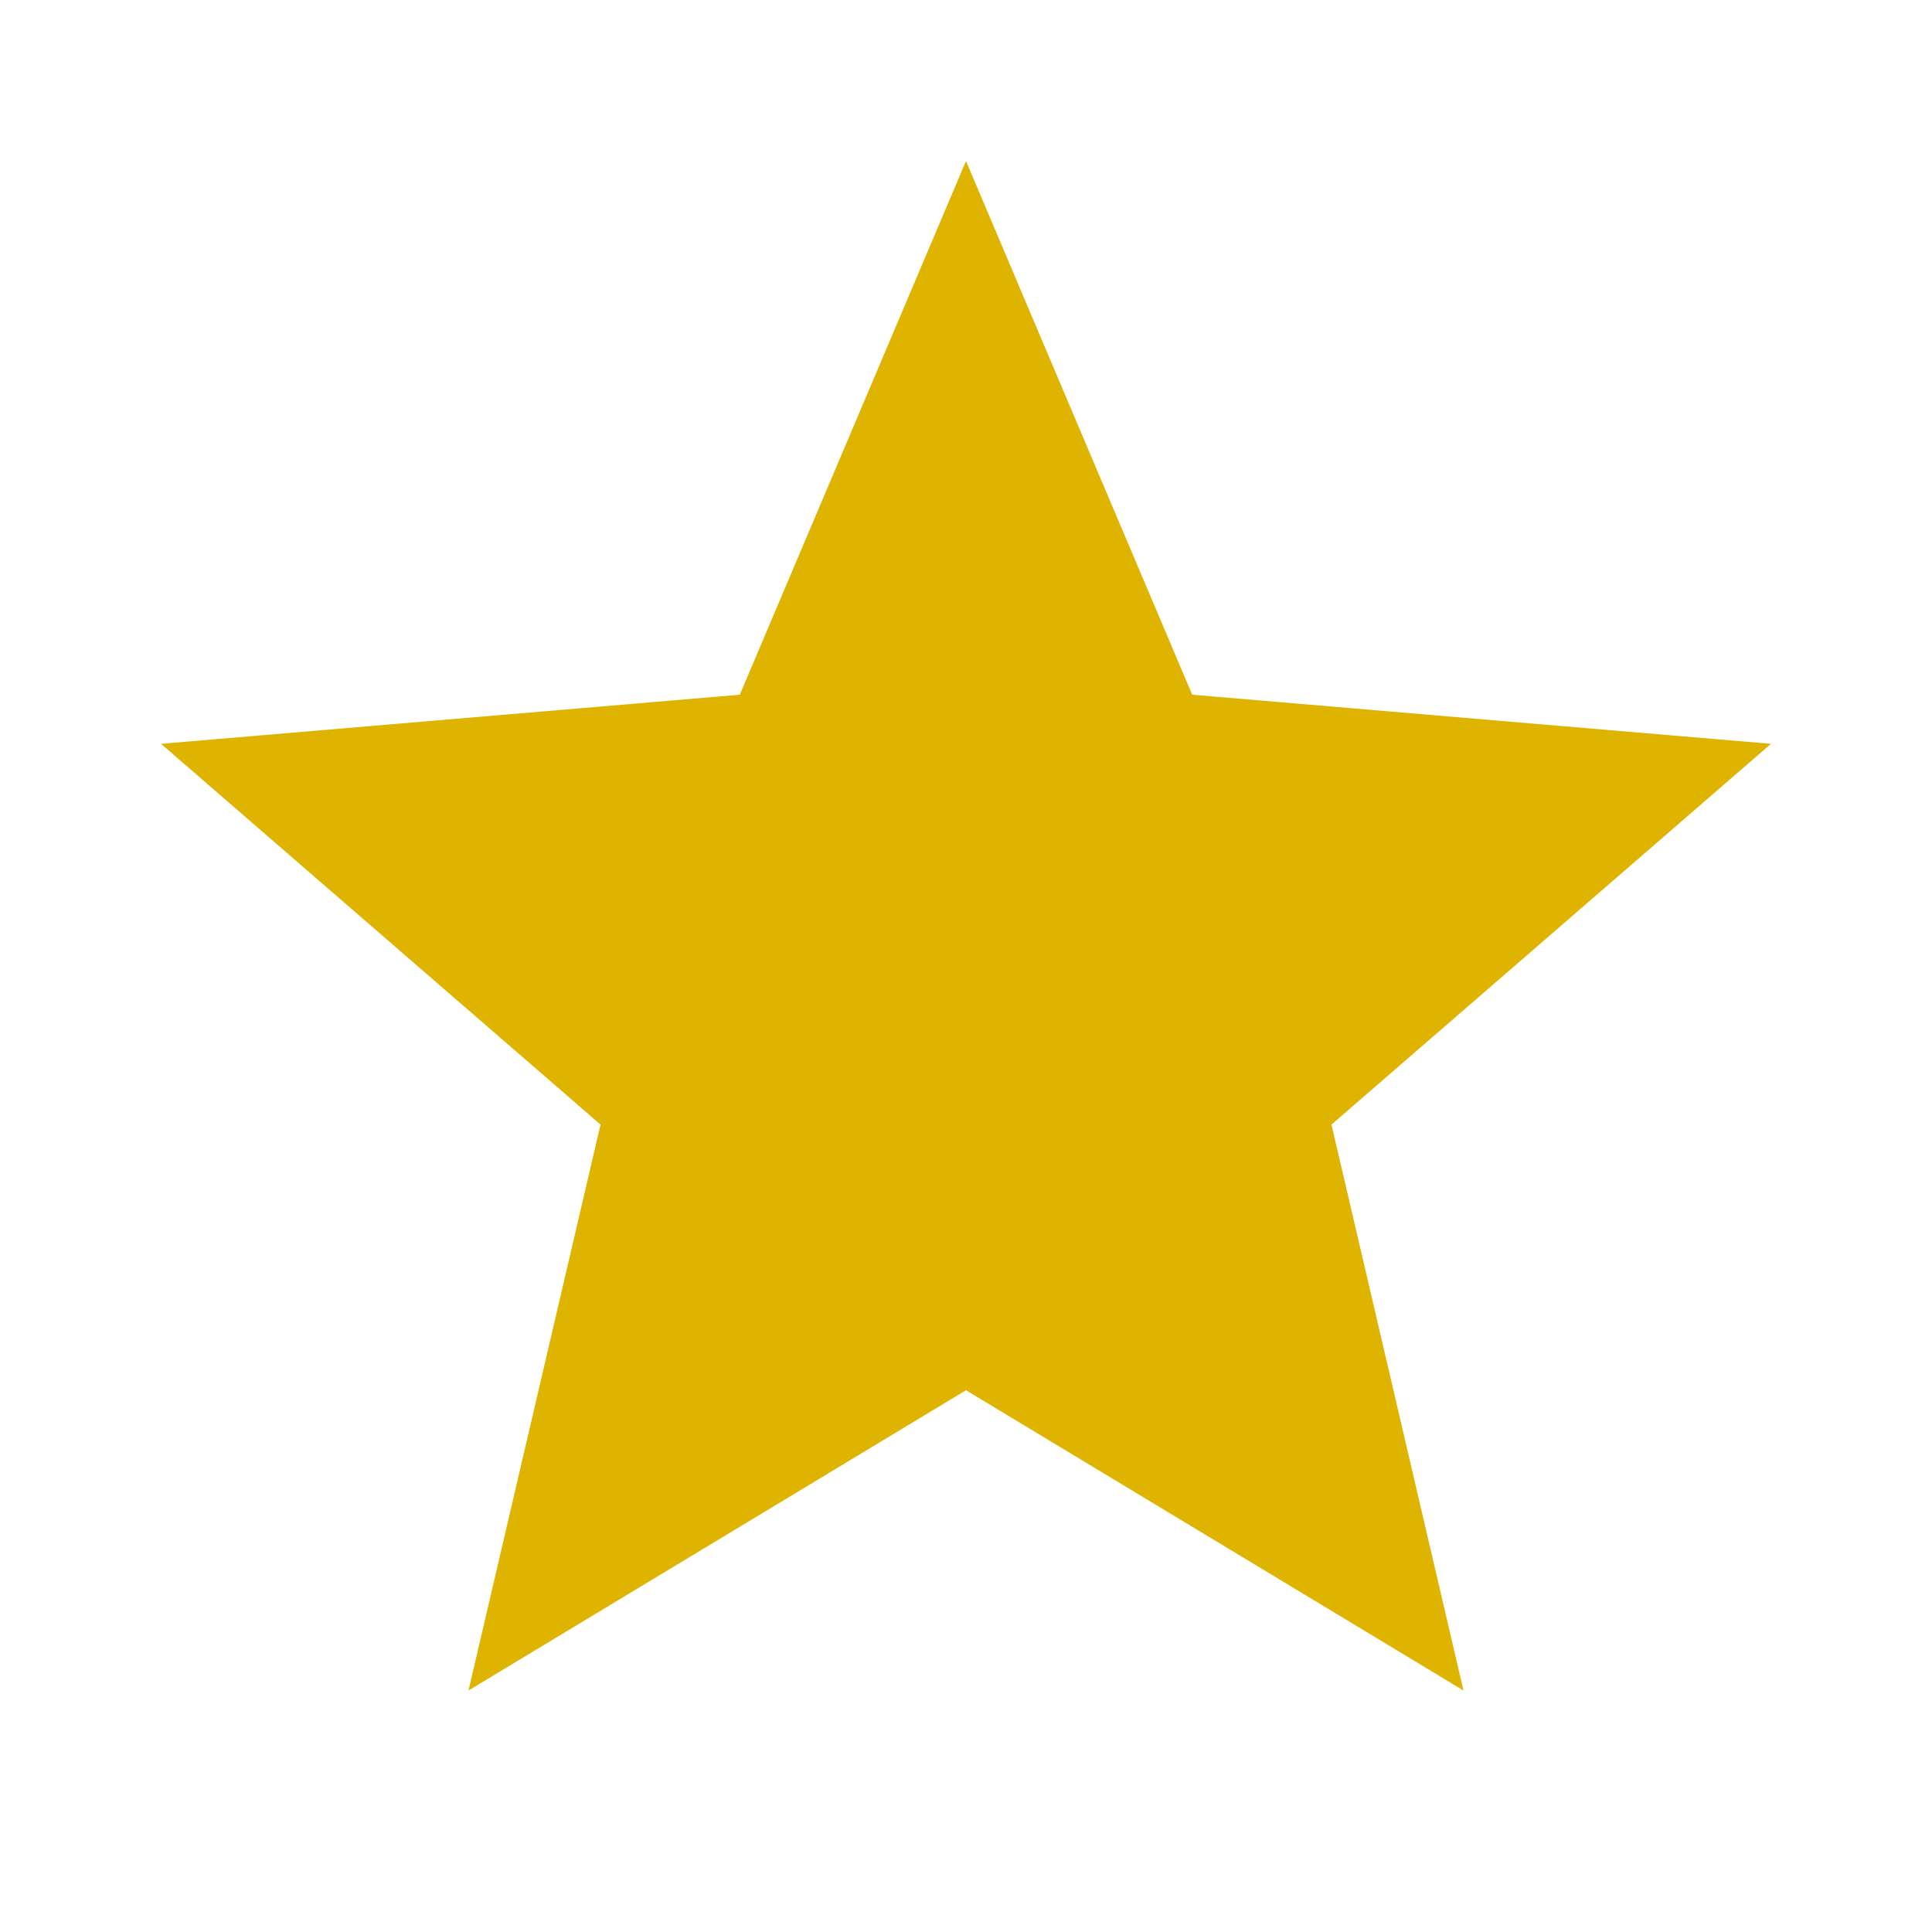 <svg width="24" height="24" viewBox="0 0 24 24" fill="none" xmlns="http://www.w3.org/2000/svg">
<g clip-path="url(#clip0_1271_1606)">
<path d="M12 17.27L18.18 21L16.54 13.97L22 9.24L14.81 8.63L12 2L9.19 8.63L2 9.24L7.46 13.97L5.82 21L12 17.27Z" fill="#DFB400"/>
</g>
<defs>
<clipPath id="clip0_1271_1606">
<rect width="24" height="24" fill="white"/>
</clipPath>
</defs>
</svg>
